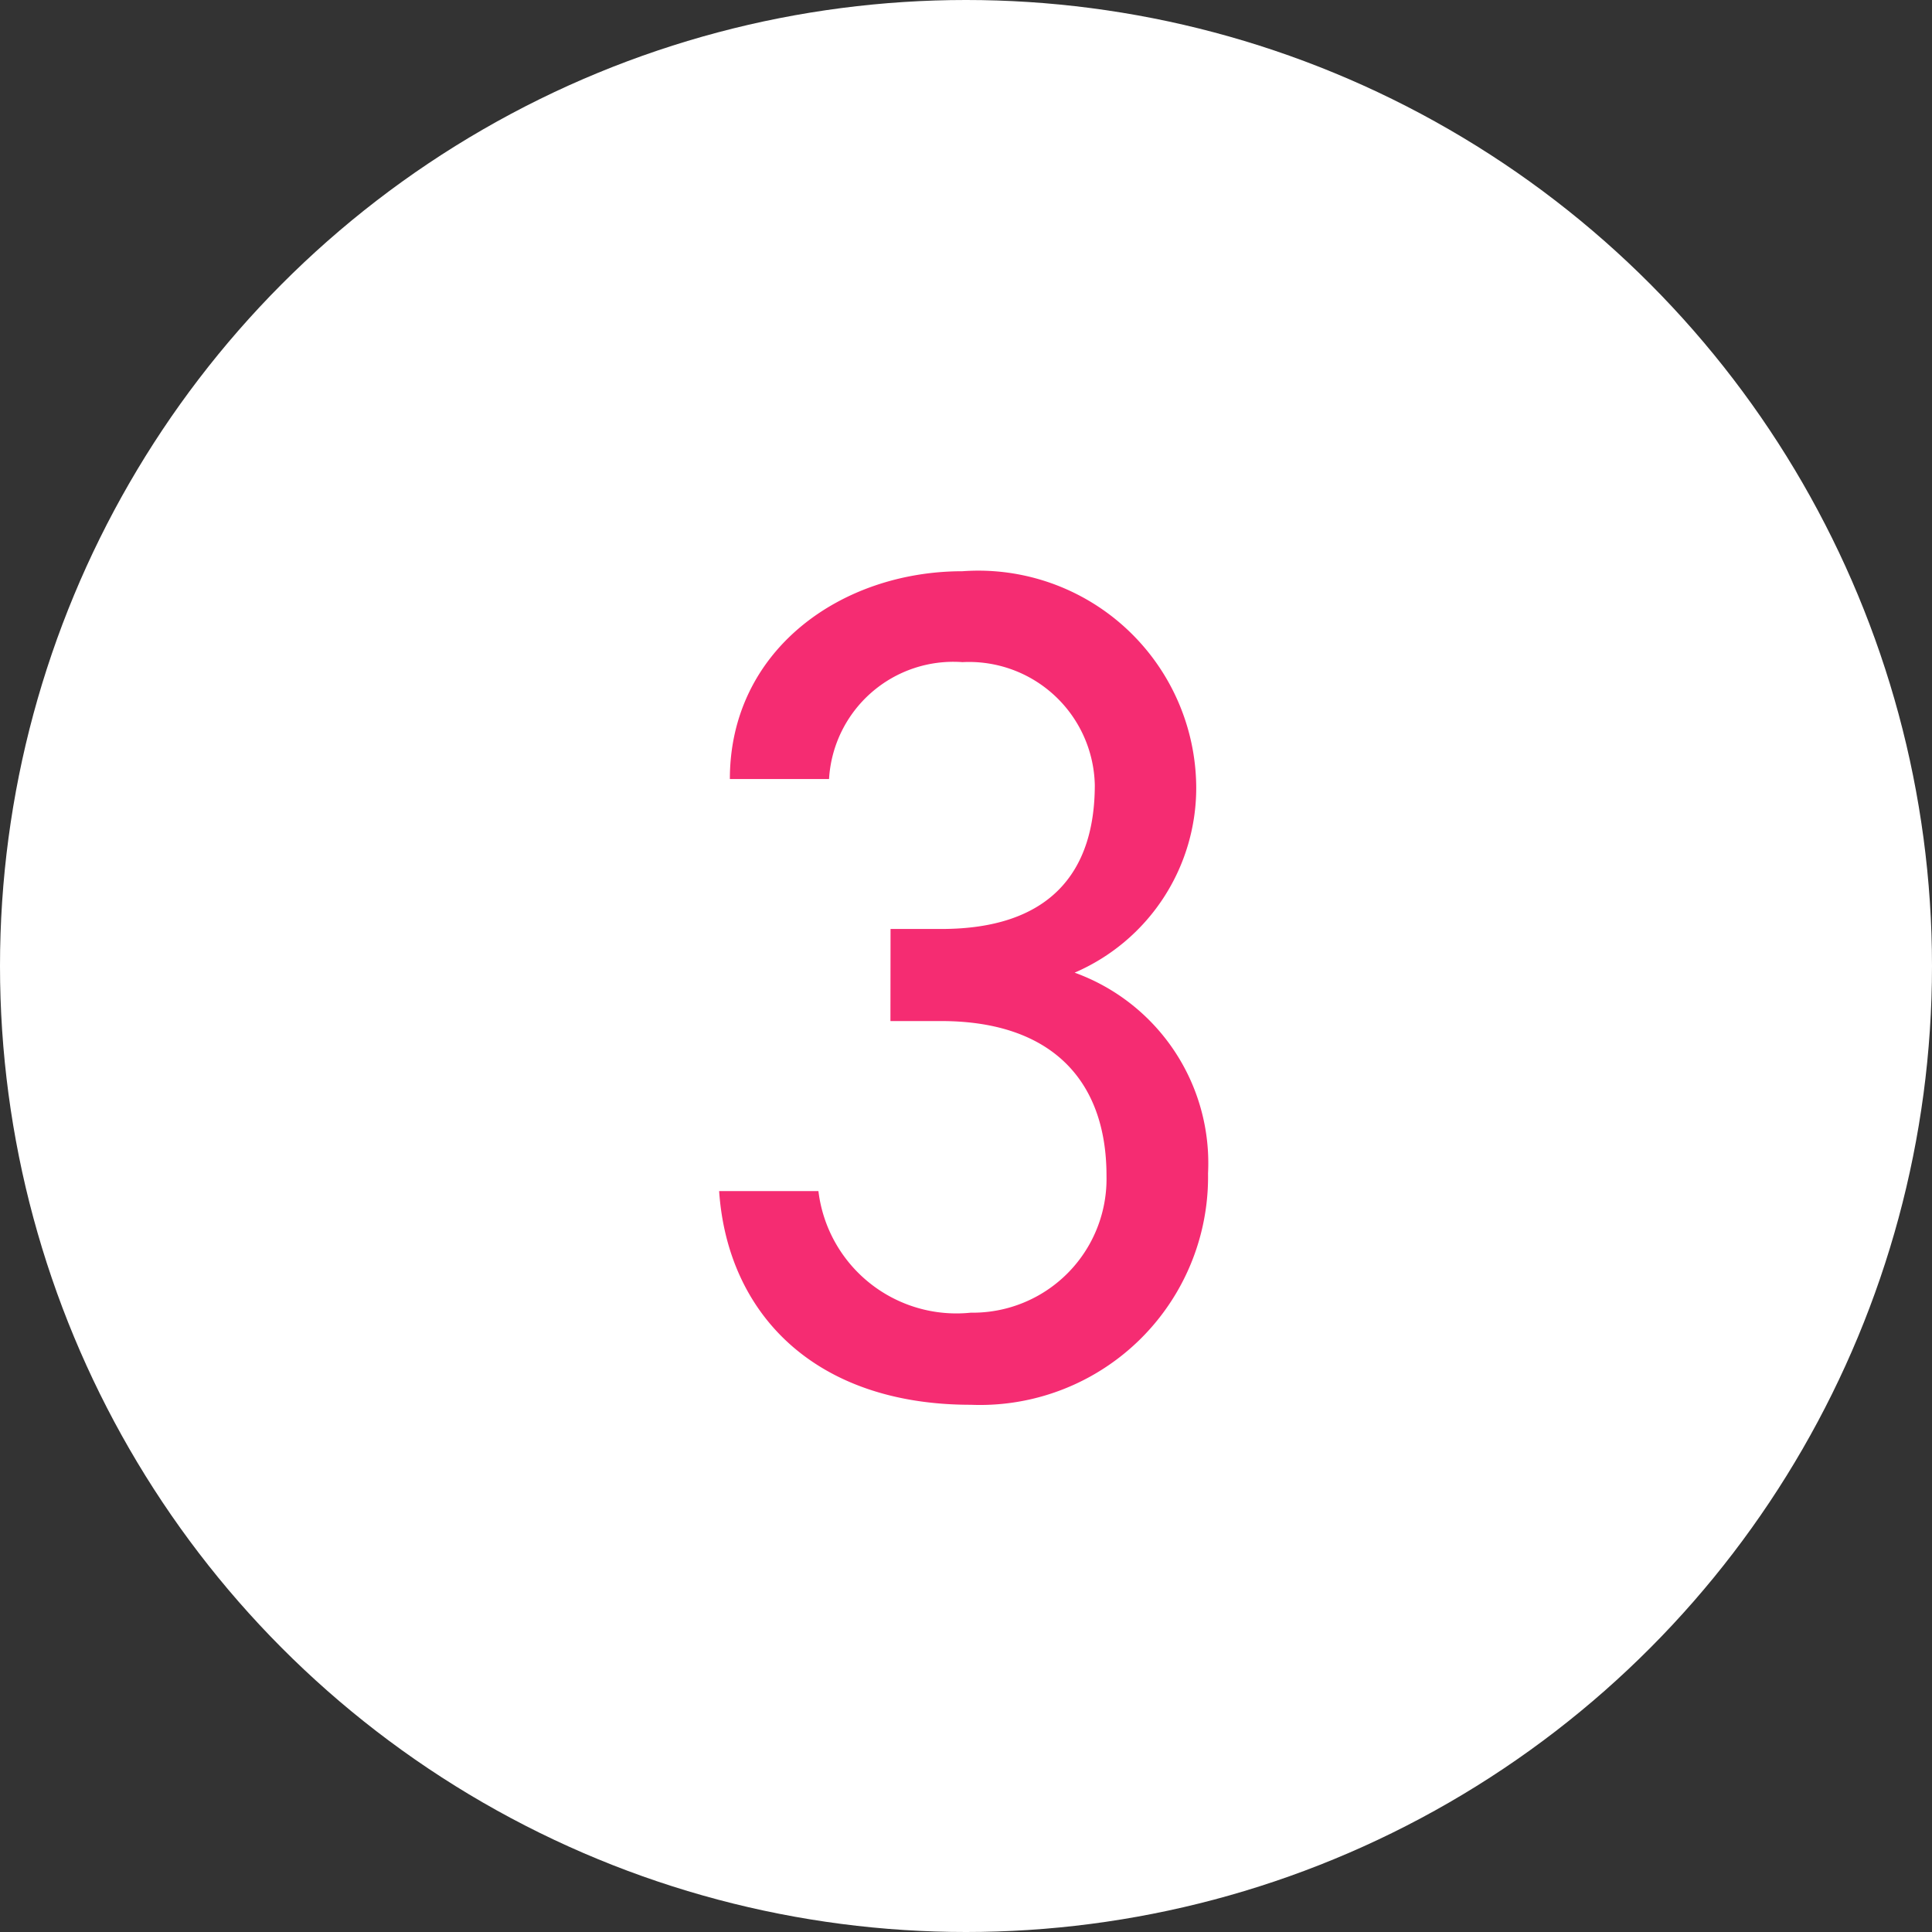 <svg xmlns="http://www.w3.org/2000/svg" width="36" height="36" viewBox="0 0 36 36">
  <rect x="0" y="0" width="36" height="36" fill="#333333" stroke="none"/>
  <g id="icon_num-03" transform="translate(-57 -6423)">
    <circle id="楕円形_24" data-name="楕円形 24" cx="18" cy="18" r="18" transform="translate(57 6423)" fill="#fff"/>
    <path id="パス_402" data-name="パス 402" d="M-1.408-6.974h.946c2.024,0,3.08,1.078,3.08,2.882A2.494,2.494,0,0,1,.088-1.54,2.59,2.59,0,0,1-2.75-3.806H-4.6C-4.444-1.518-2.816.176.088.176A4.25,4.25,0,0,0,4.51-4.136a3.774,3.774,0,0,0-2.486-3.74A3.75,3.75,0,0,0,4.29-11.33,4.06,4.06,0,0,0-.066-15.356c-2.266,0-4.334,1.474-4.334,3.872h1.848A2.32,2.32,0,0,1-.066-13.662,2.344,2.344,0,0,1,2.4-11.374c0,1.65-.858,2.684-2.86,2.684h-.946Z" transform="translate(75 6449)" fill="#f52c72"/>
  </g>
</svg>
